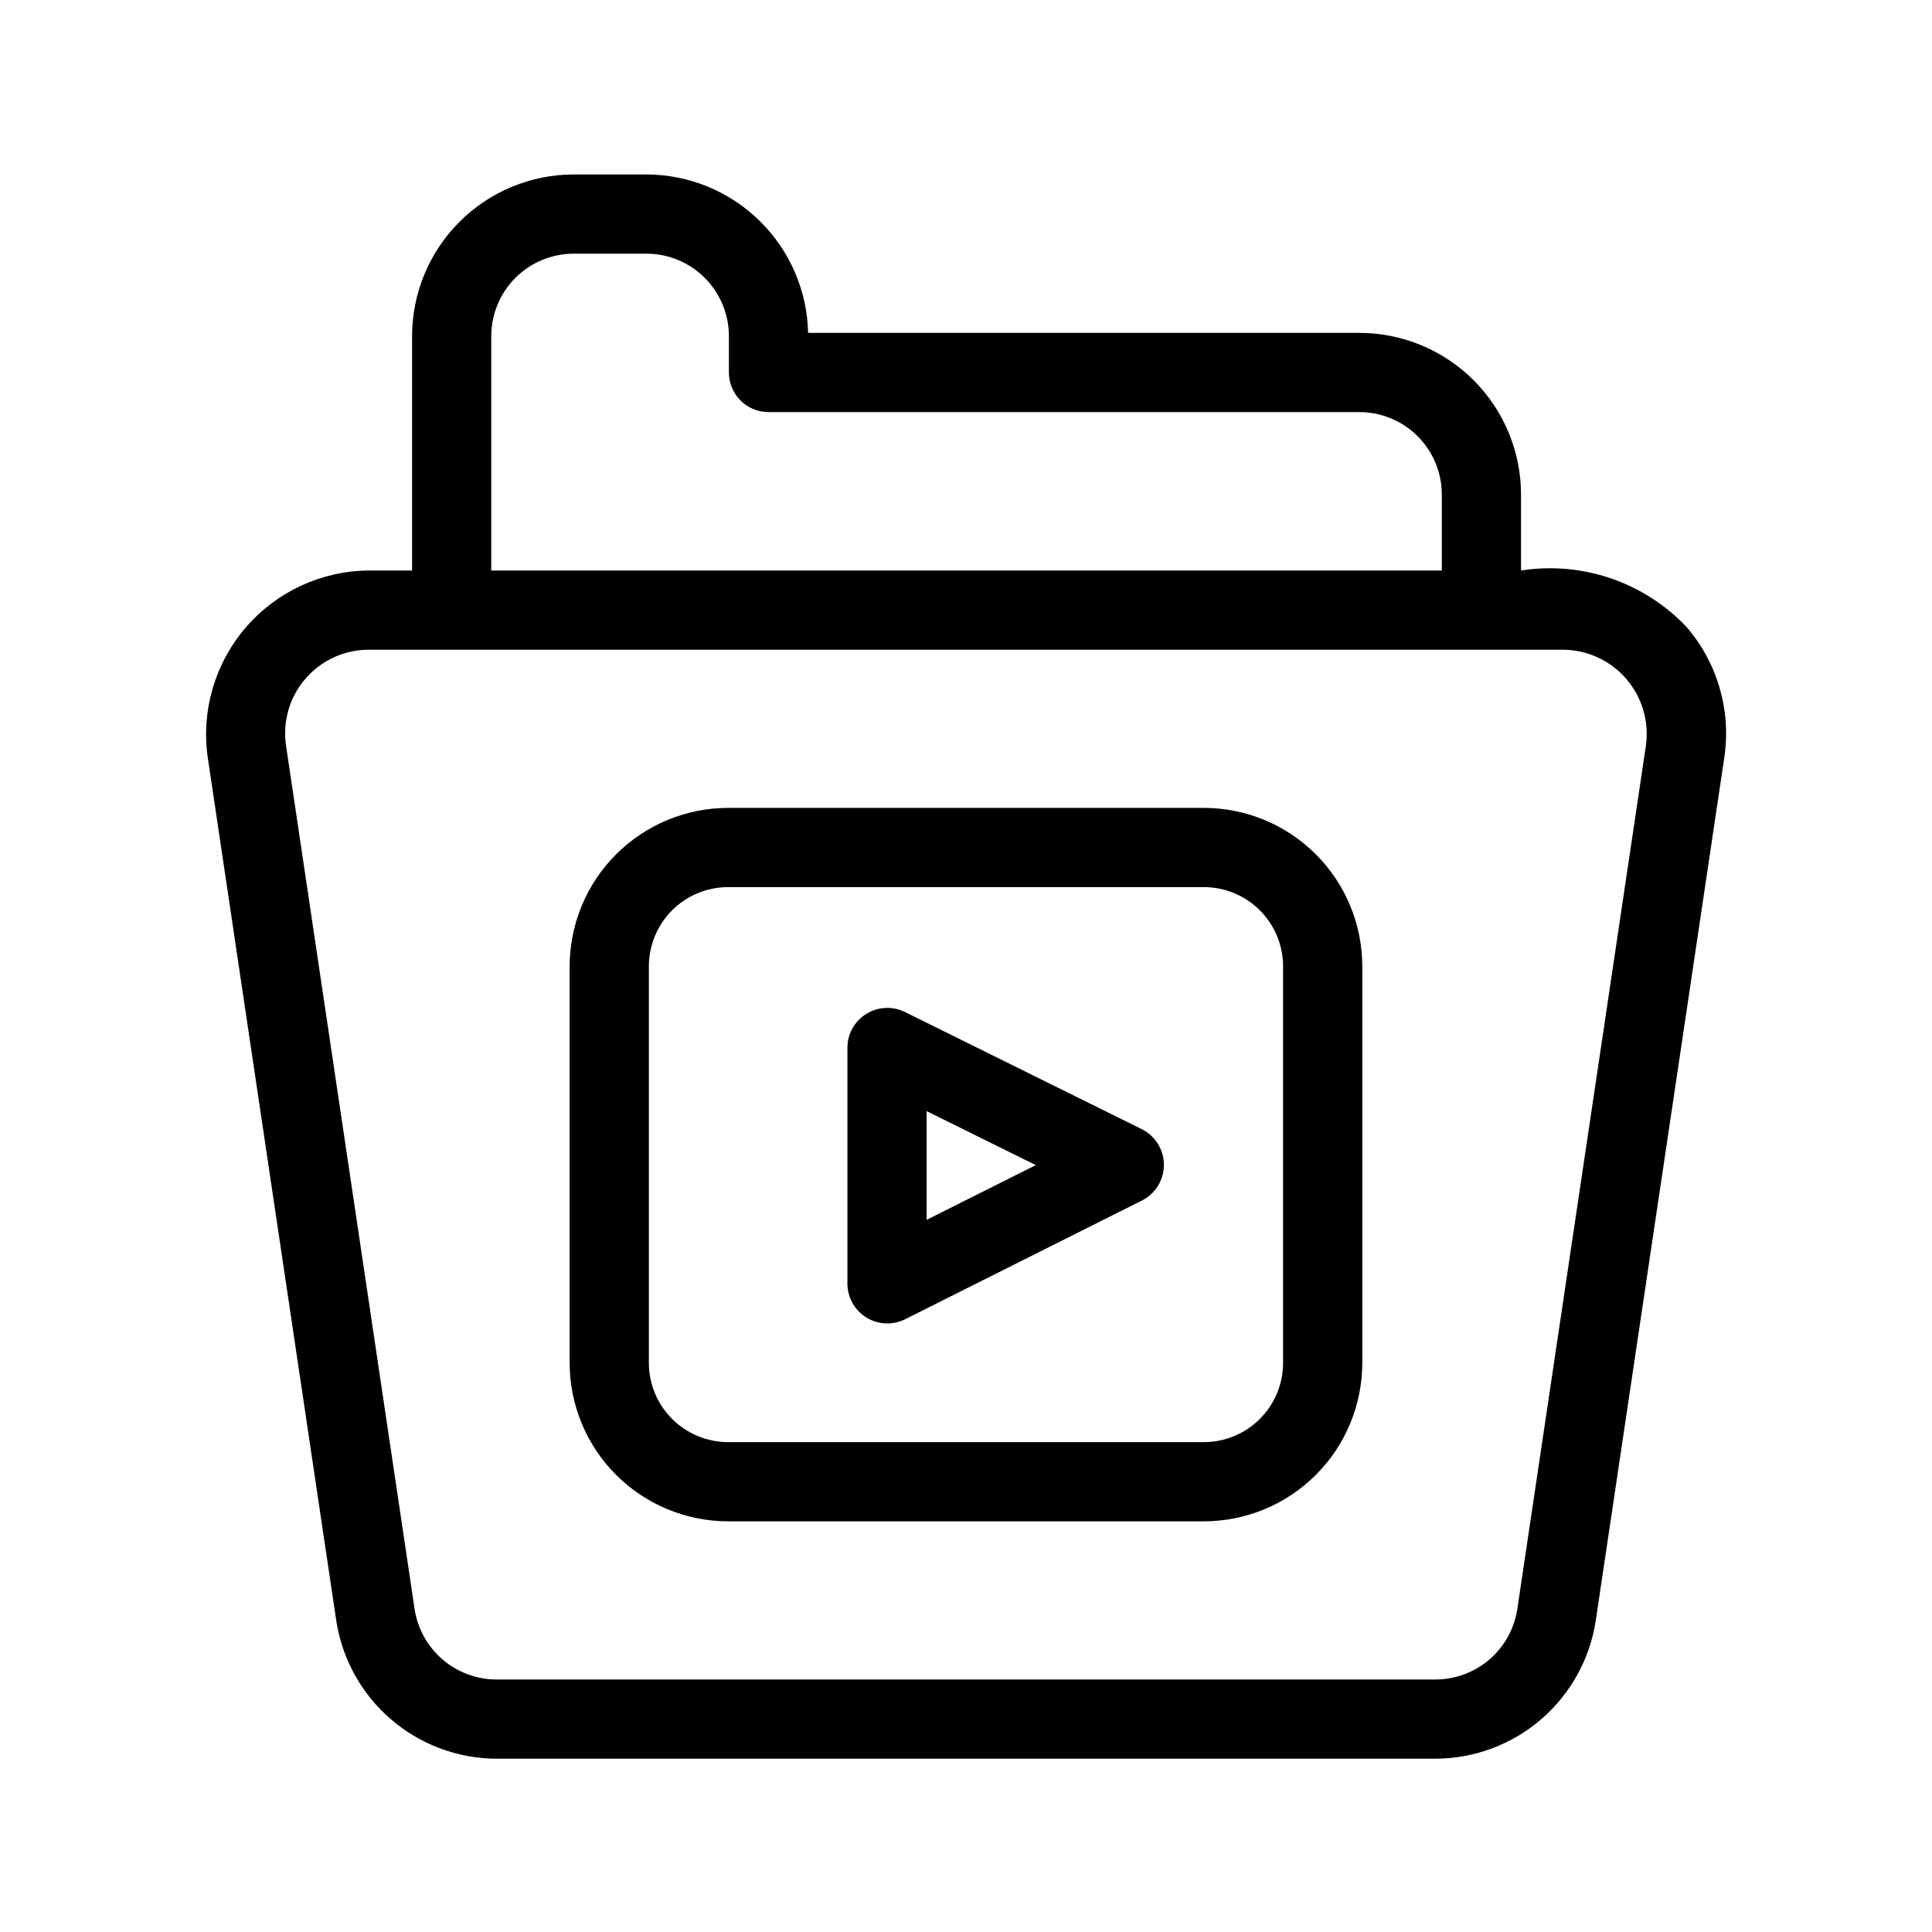 <?xml version="1.0" encoding="UTF-8"?>
<!-- Uploaded to: ICON Repo, www.svgrepo.com, Generator: ICON Repo Mixer Tools -->
<svg fill="#000000" width="800px" height="800px" version="1.1" viewBox="144 144 512 512" xmlns="http://www.w3.org/2000/svg">
 <path d="m590.87 310.07c-11.27-11.844-27.629-17.402-43.781-14.879v-20.145c-0.012-11.355-4.527-22.242-12.555-30.273-8.027-8.027-18.914-12.543-30.27-12.559h-146.1c-0.254-11.199-4.871-21.859-12.871-29.703s-18.75-12.25-29.953-12.281h-19.301c-11.355 0.016-22.246 4.531-30.273 12.559-8.031 8.031-12.551 18.918-12.562 30.273v62.129h-11.48c-12.488 0.094-24.336 5.555-32.508 15-8.176 9.441-11.891 21.945-10.195 34.32l34.102 229.05c1.57 10.129 6.699 19.367 14.465 26.062 7.766 6.691 17.66 10.395 27.91 10.453h249.02c10.25-0.055 20.148-3.758 27.914-10.453 7.762-6.695 12.887-15.938 14.449-26.07l34.121-229.11c1.766-12.383-1.93-24.922-10.125-34.371zm-316.68-77.008c0.008-5.793 2.309-11.344 6.406-15.438 4.094-4.094 9.645-6.394 15.438-6.402h19.301c5.769 0.012 11.301 2.305 15.391 6.379 4.09 4.07 6.402 9.594 6.441 15.363v9.746c0 2.785 1.105 5.453 3.074 7.422 1.965 1.969 4.637 3.074 7.422 3.074h156.6c5.789 0.008 11.34 2.312 15.434 6.406s6.394 9.645 6.398 15.434v20.148h-251.91zm306.02 108.35-34.113 229.05c-0.793 5.168-3.406 9.879-7.363 13.293-3.961 3.41-9.004 5.301-14.23 5.328h-249.02c-5.227-0.031-10.273-1.922-14.234-5.336-3.957-3.41-6.574-8.125-7.371-13.289l-34.094-228.98c-0.91-6.359 0.984-12.797 5.191-17.652 4.207-4.852 10.312-7.641 16.734-7.644h316.55c6.398 0.051 12.465 2.84 16.66 7.668 4.199 4.824 6.125 11.223 5.285 17.562zm-133.52 101.88-62.965-31.148c-3.258-1.566-7.09-1.355-10.156 0.551-3.07 1.906-4.953 5.246-4.996 8.859v62.719c0.043 3.621 1.934 6.973 5.019 8.875 3.082 1.906 6.926 2.098 10.184 0.508l62.965-31.57c3.512-1.82 5.715-5.453 5.703-9.41s-2.231-7.578-5.754-9.383zm-57.125 23.977v-28.812l28.926 14.309zm73.473-109.17h-126.09c-11.133 0.012-21.805 4.438-29.676 12.309s-12.297 18.543-12.309 29.676v105.1c0.012 11.133 4.438 21.805 12.309 29.676s18.543 12.297 29.676 12.309h126.09c11.133-0.012 21.805-4.438 29.676-12.309s12.297-18.543 12.309-29.676v-105.1c-0.012-11.133-4.438-21.805-12.309-29.676s-18.543-12.297-29.676-12.309zm20.992 147.09v-0.004c-0.008 5.566-2.219 10.902-6.156 14.836-3.934 3.938-9.27 6.152-14.836 6.156h-126.09c-5.566-0.004-10.902-2.219-14.84-6.156-3.934-3.934-6.148-9.27-6.152-14.836v-105.1c0.004-5.566 2.219-10.902 6.152-14.84 3.938-3.934 9.273-6.148 14.84-6.152h126.09c5.566 0.004 10.902 2.219 14.836 6.152 3.938 3.938 6.152 9.273 6.156 14.84z"/>
</svg>